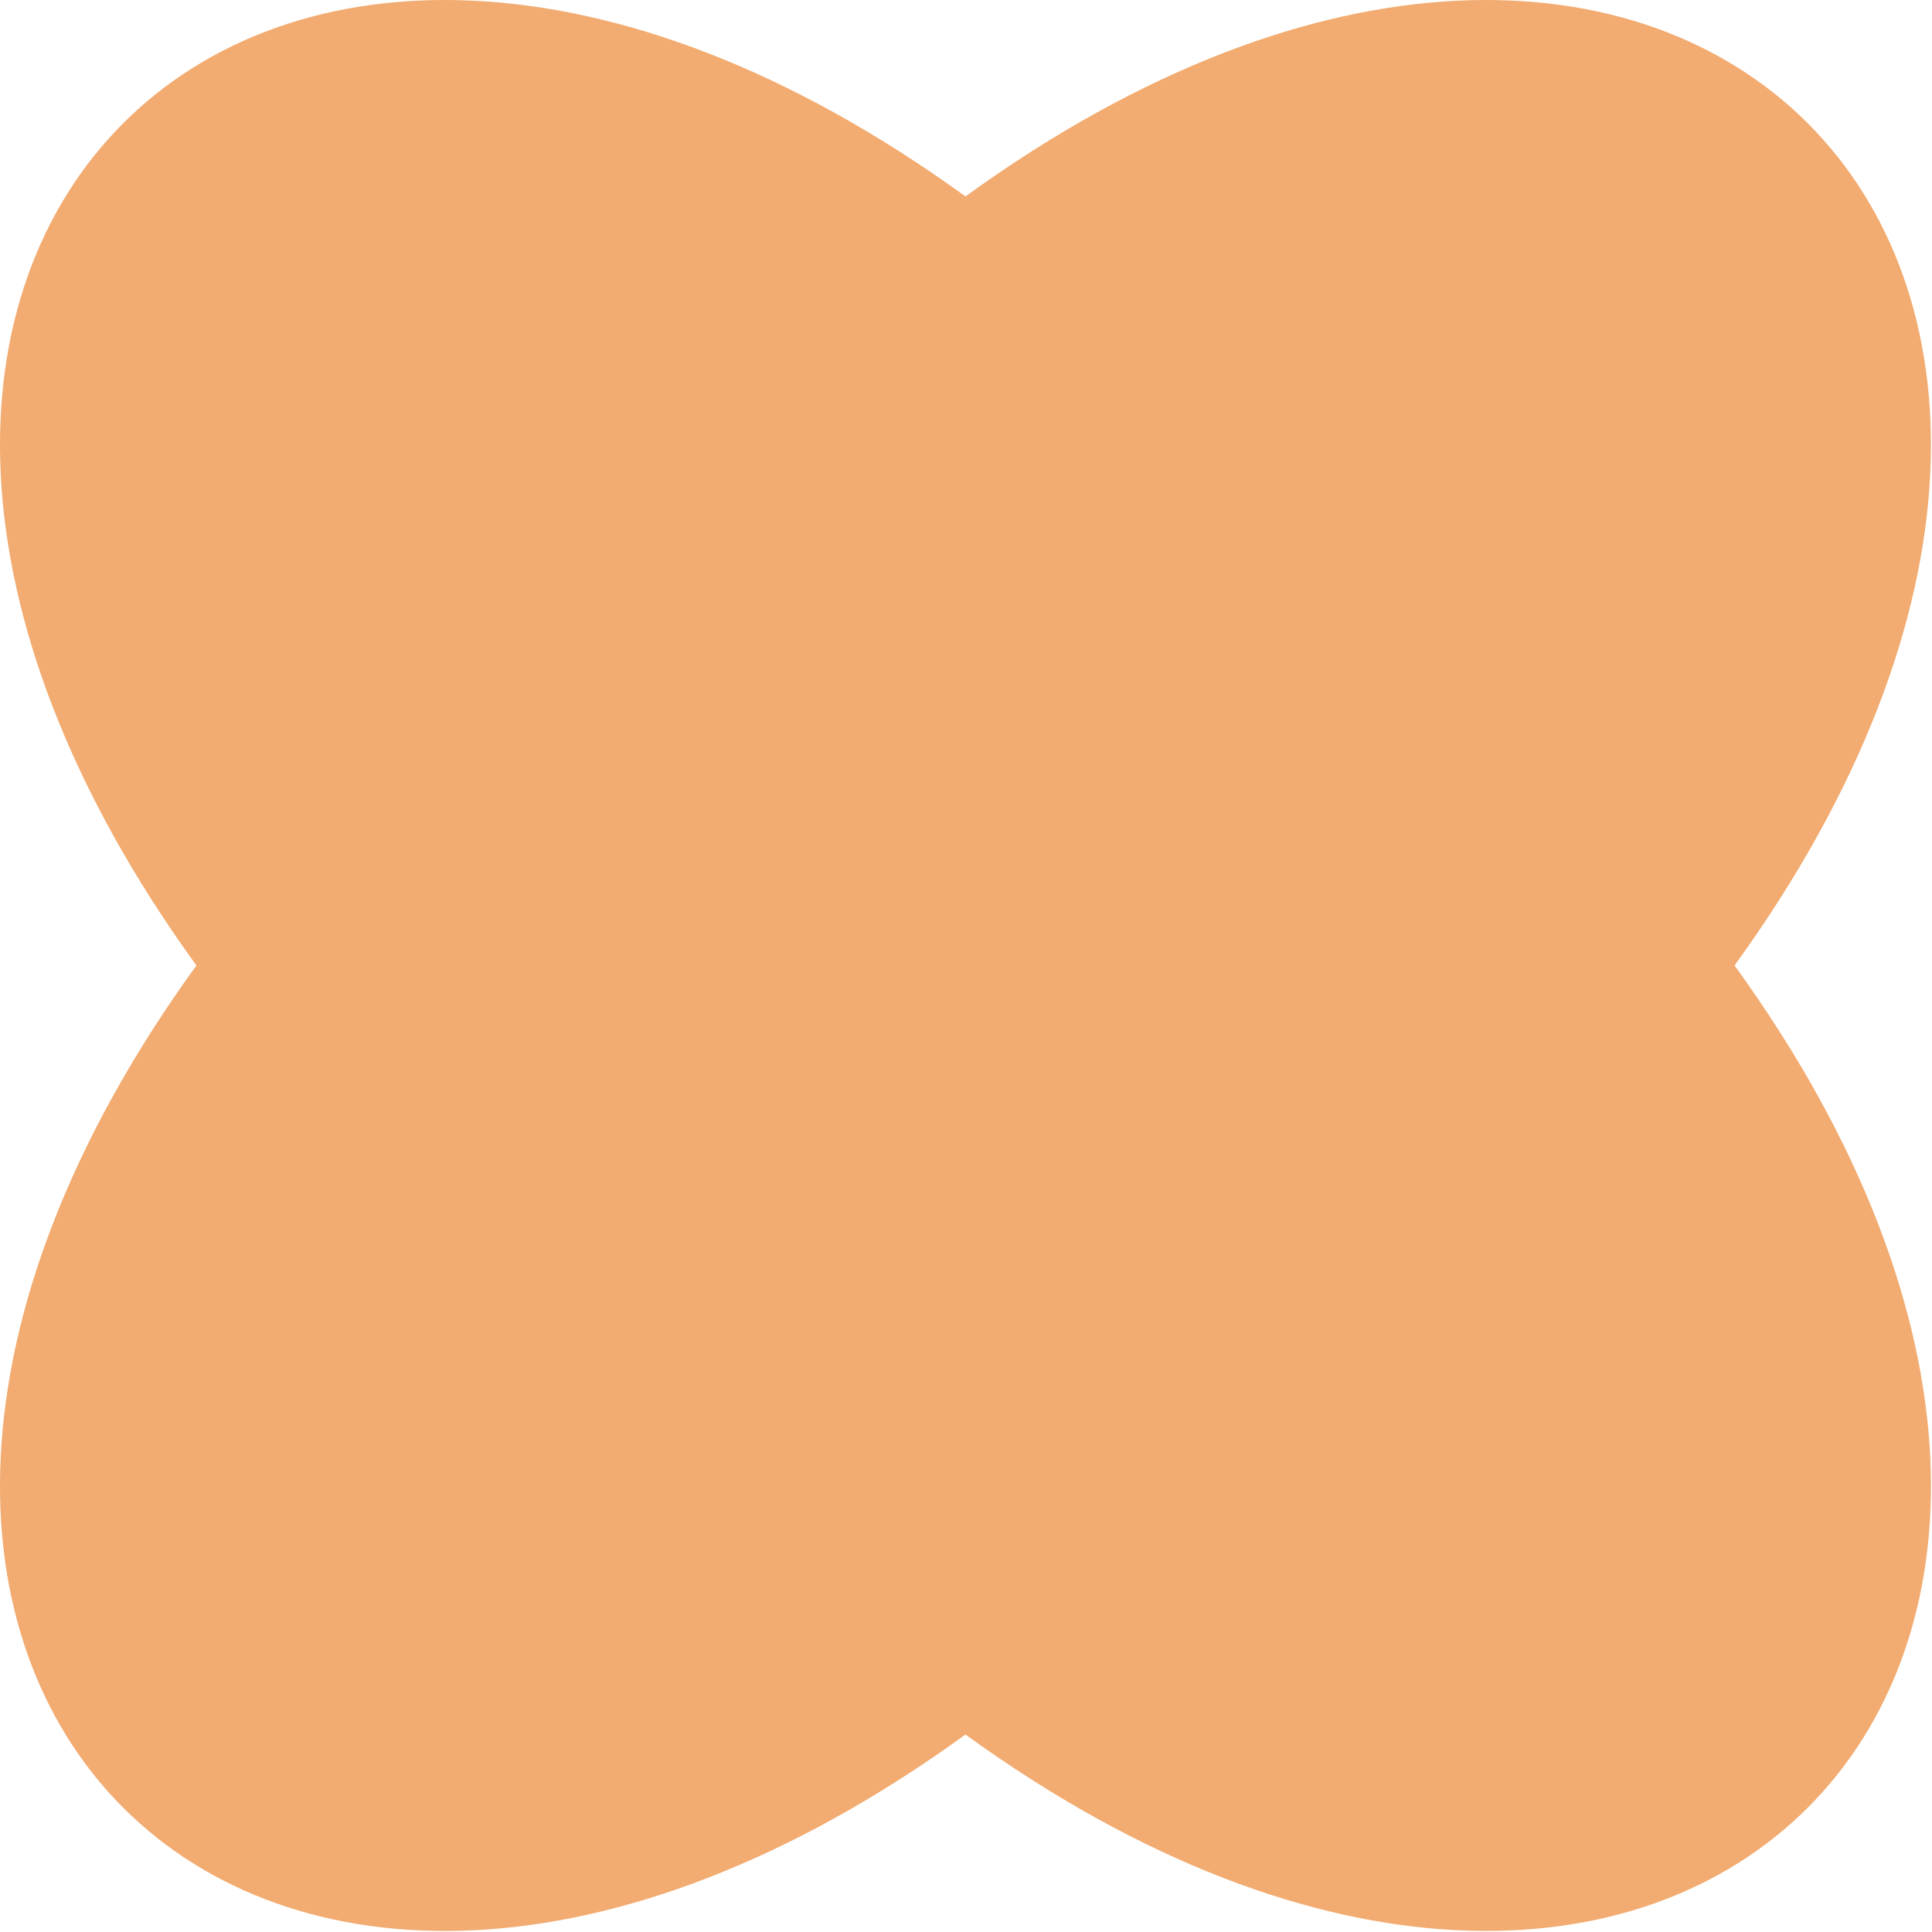<?xml version="1.0" encoding="utf-8"?>
<svg xmlns="http://www.w3.org/2000/svg" fill="none" height="100%" overflow="visible" preserveAspectRatio="none" style="display: block;" viewBox="0 0 222 222" width="100%">
<path d="M199.31 110.939C258.223 192.279 192.283 258.22 110.939 199.31C29.599 258.224 -36.341 192.283 22.569 110.939C-36.341 29.598 29.599 -36.343 110.939 22.571C192.28 -36.343 258.22 29.598 199.31 110.942V110.939Z" fill="#F2AB70" id="Vector"/>
</svg>
